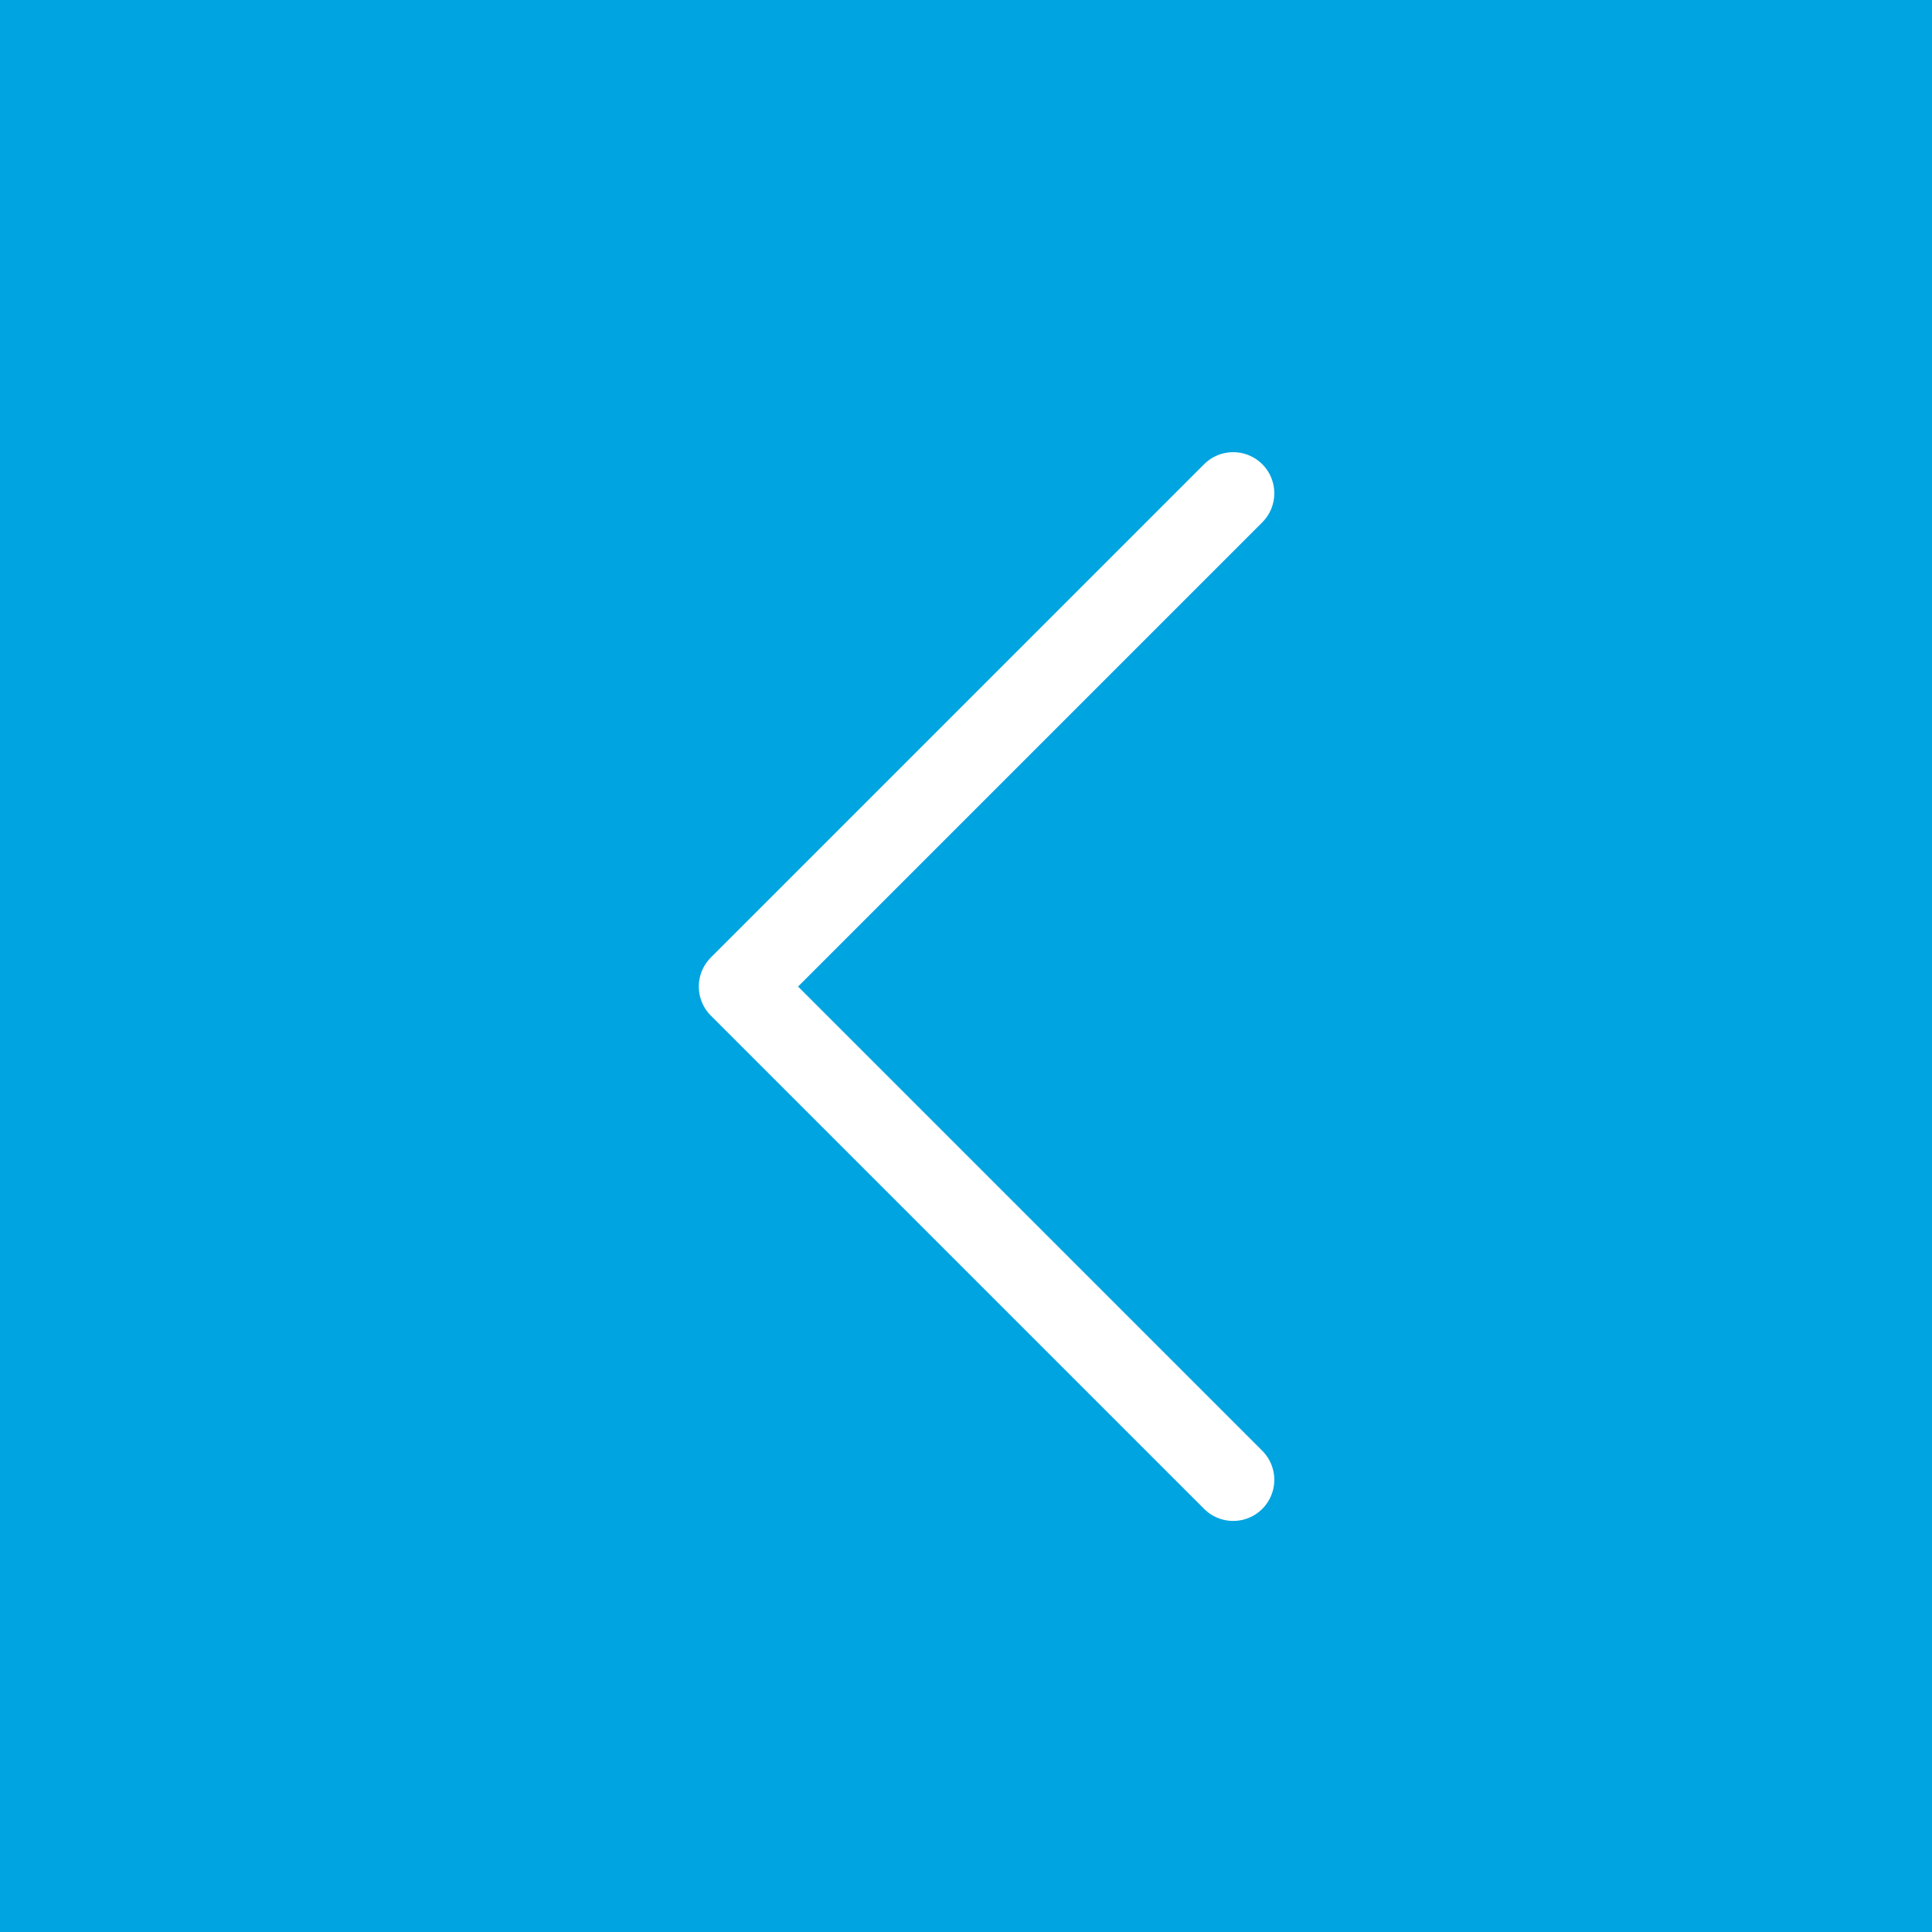 <svg width="47" height="47" fill="none" xmlns="http://www.w3.org/2000/svg"><path fill="#00A4E1" d="M0 0h47v47H0z"/><path d="M30 12 18 24l12 12" stroke="#fff" stroke-width="2" stroke-linecap="round" stroke-linejoin="round"/></svg>